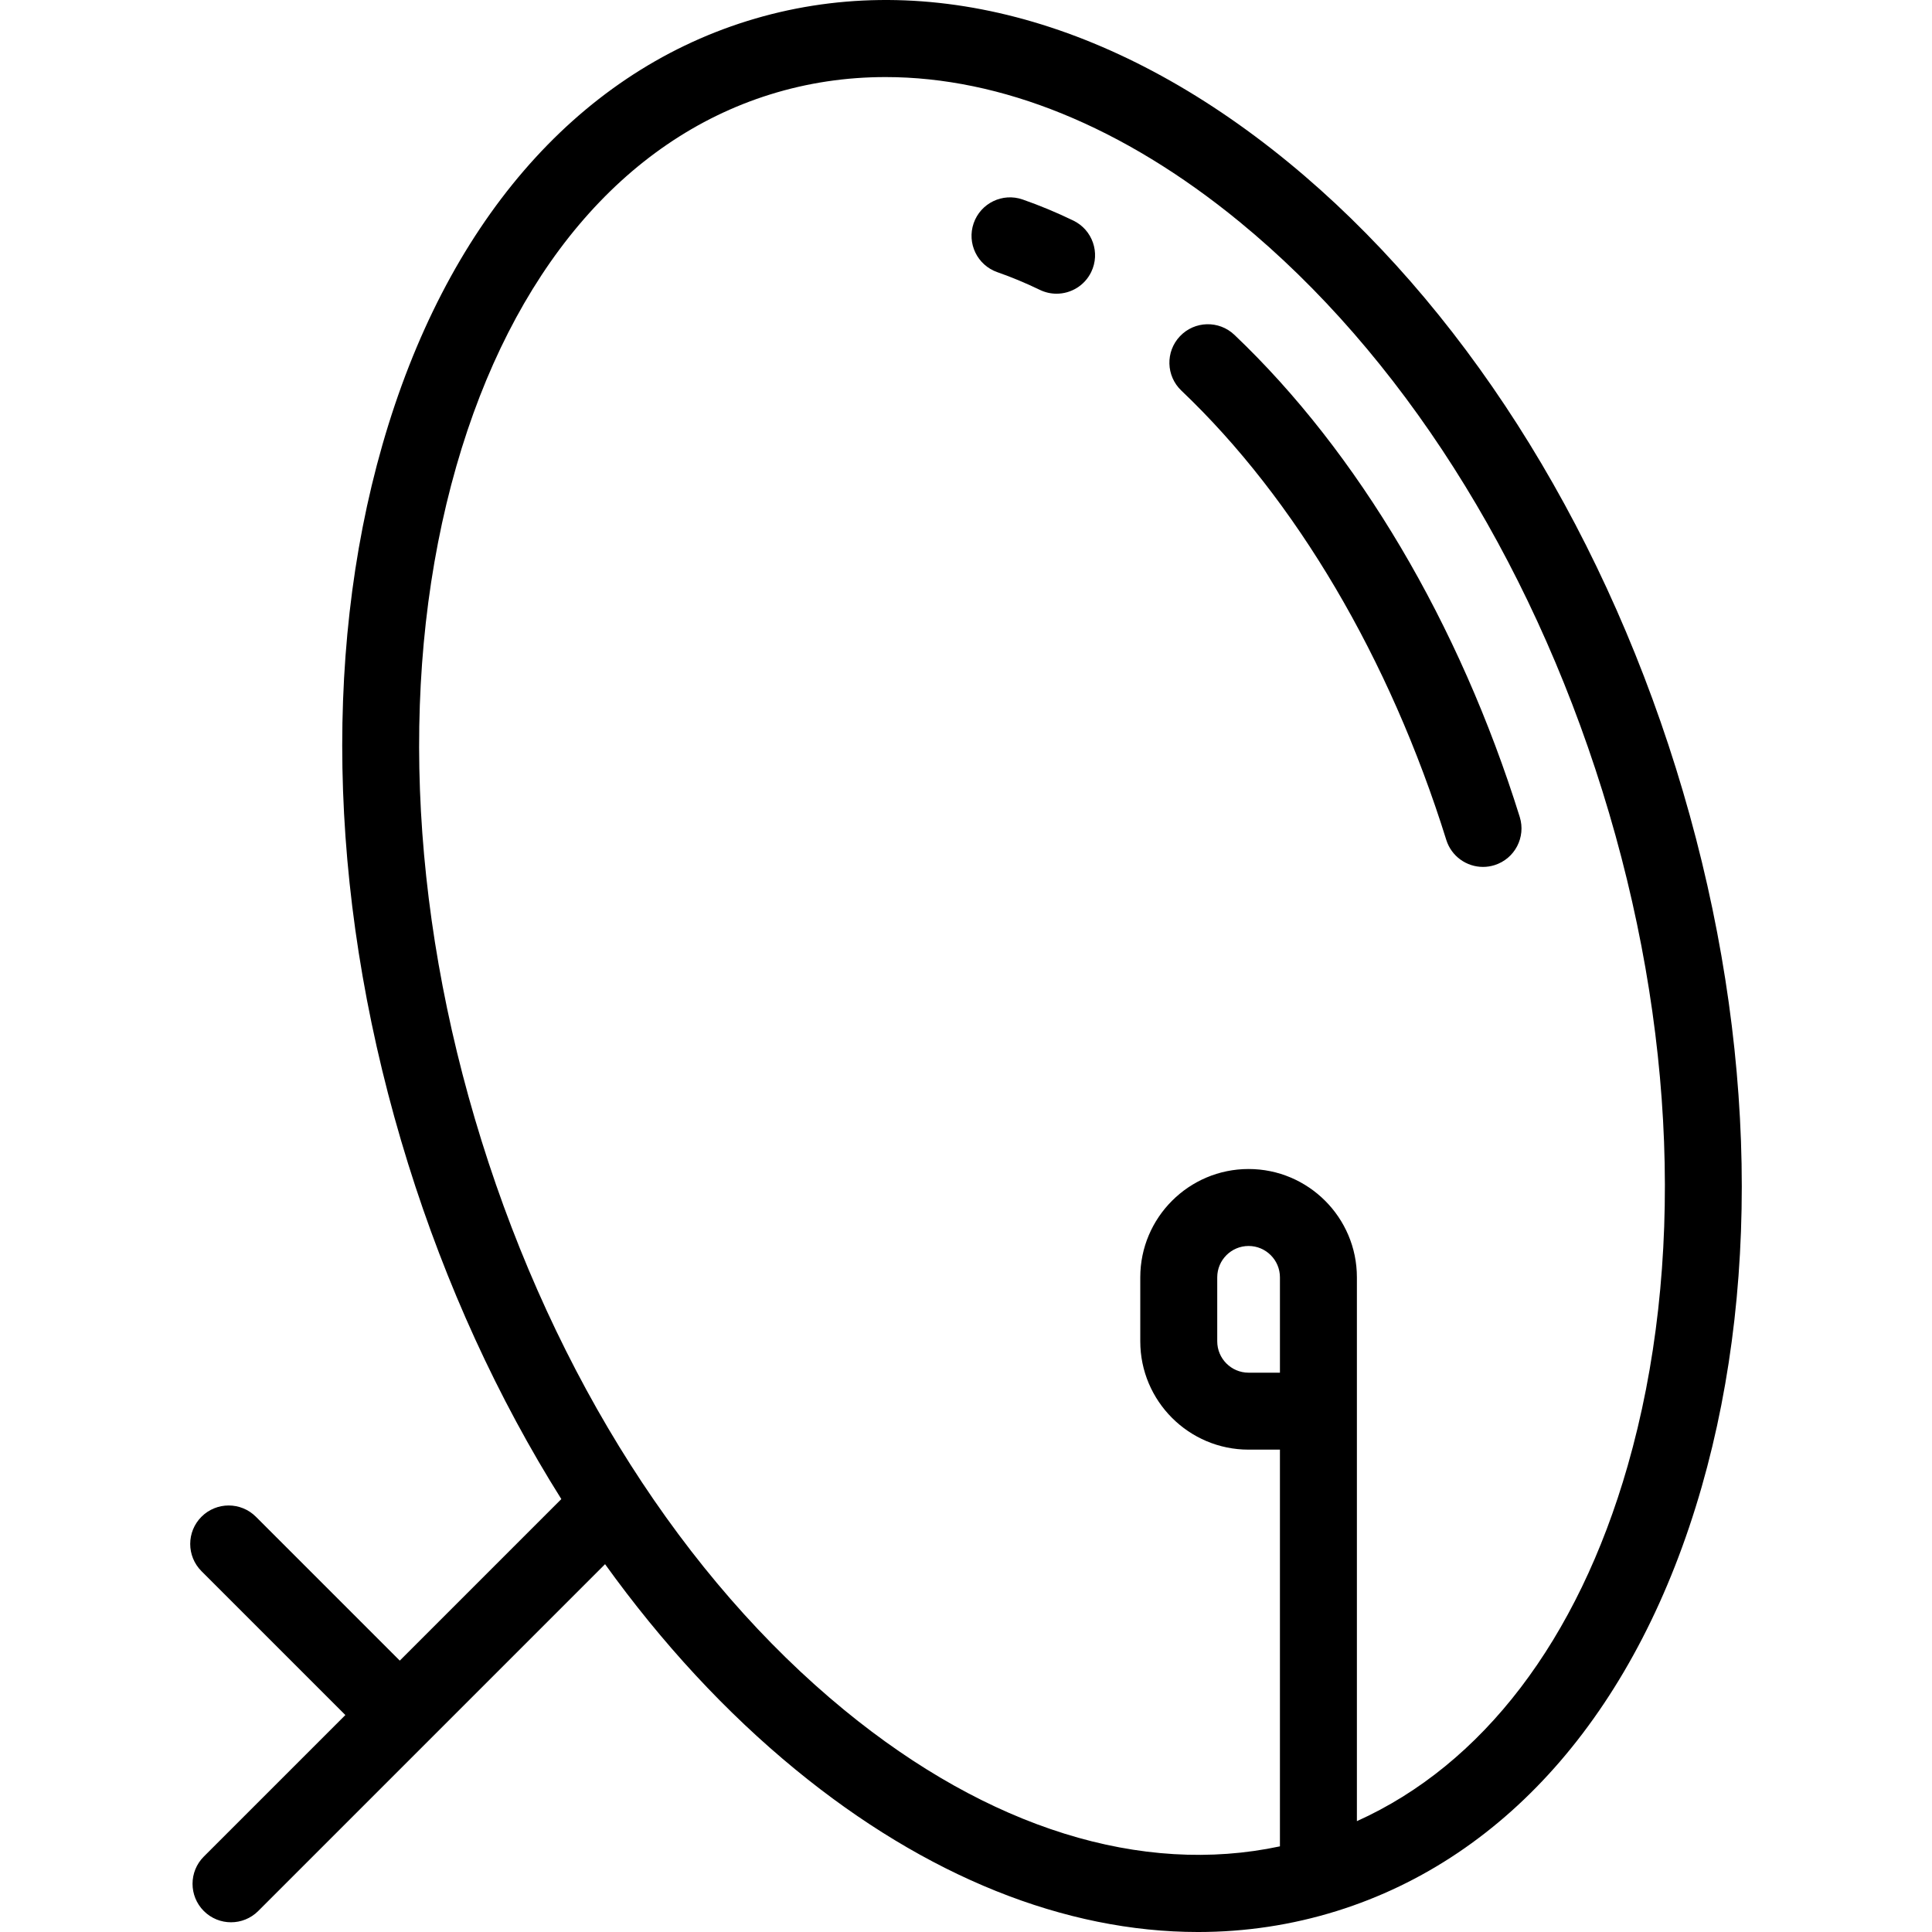 <?xml version="1.0" encoding="iso-8859-1"?>
<!-- Uploaded to: SVG Repo, www.svgrepo.com, Generator: SVG Repo Mixer Tools -->
<svg fill="#000000" height="800px" width="800px" version="1.1" id="Layer_1" xmlns="http://www.w3.org/2000/svg" xmlns:xlink="http://www.w3.org/1999/xlink" 
	 viewBox="0 0 512 512" xml:space="preserve">
<g>
	<g>
		<path d="M444.134,203.591C423.49,137.42,387.01,80.389,341.416,43.005C294.6,4.62,243.672-8.675,198.016,5.568
			c-45.657,14.244-79.991,54.138-96.676,112.333c-16.251,56.678-13.831,124.336,6.813,190.507
			c10.042,32.19,23.841,62.206,40.605,88.861l-42.813,42.813l-38.129-38.129c-3.982-3.981-10.439-3.981-14.421,0
			c-3.982,3.982-3.982,10.439,0,14.422l38.129,38.128l-37.512,37.511c-3.982,3.982-3.982,10.439,0,14.422
			c1.992,1.991,4.601,2.987,7.211,2.987s5.22-0.996,7.211-2.987l91.914-91.914c15.043,20.921,32.033,39.313,50.523,54.472
			c34.569,28.344,71.372,43.008,106.647,43.006c12.497-0.001,24.81-1.843,36.753-5.569c45.657-14.244,79.99-54.138,96.676-112.333
			C467.197,337.42,464.779,269.762,444.134,203.591z M339.197,363.776h-8.308c-4.581,0-8.308-3.727-8.308-8.308v-16.963
			c0-4.581,3.727-8.308,8.308-8.308c4.582,0,8.308,3.727,8.308,8.308V363.776z M431.342,388.476
			c-13.256,46.231-38.496,79.172-71.751,94.147v-144.12c0-15.827-12.876-28.703-28.703-28.703s-28.703,12.876-28.703,28.703v16.963
			c0,15.827,12.875,28.703,28.703,28.703h8.308v105.133c-36.619,7.815-77.22-4.779-115.396-36.08
			c-42.552-34.888-76.709-88.476-96.18-150.89c-19.471-62.413-21.843-125.916-6.677-178.812
			c14.73-51.378,44.259-86.355,83.145-98.485c9.898-3.087,20.138-4.612,30.586-4.612c30.604,0,62.997,13.088,93.81,38.351
			c42.552,34.888,76.709,88.476,96.18,150.89C444.137,272.077,446.508,335.58,431.342,388.476z"/>
	</g>
</g>
<g>
	<g>
		<path d="M402.748,216.502c-15.987-51.25-42.845-96.626-75.625-127.771c-4.082-3.88-10.537-3.716-14.417,0.368
			c-3.879,4.083-3.714,10.537,0.368,14.416c30.302,28.79,55.234,71.074,70.205,119.062c1.362,4.365,5.387,7.163,9.731,7.163
			c1.005,0,2.029-0.15,3.04-0.466C401.426,227.596,404.425,221.878,402.748,216.502z"/>
	</g>
</g>
<g>
	<g>
		<path d="M284.445,58.456c-4.454-2.155-8.972-4.034-13.427-5.585c-5.319-1.855-11.131,0.957-12.983,6.276
			s0.958,11.133,6.276,12.983c3.717,1.295,7.502,2.871,11.254,4.685c1.431,0.692,2.943,1.02,4.433,1.02
			c3.788,0,7.428-2.12,9.188-5.758C291.637,67.005,289.515,60.908,284.445,58.456z"/>
	</g>
</g>
</svg>